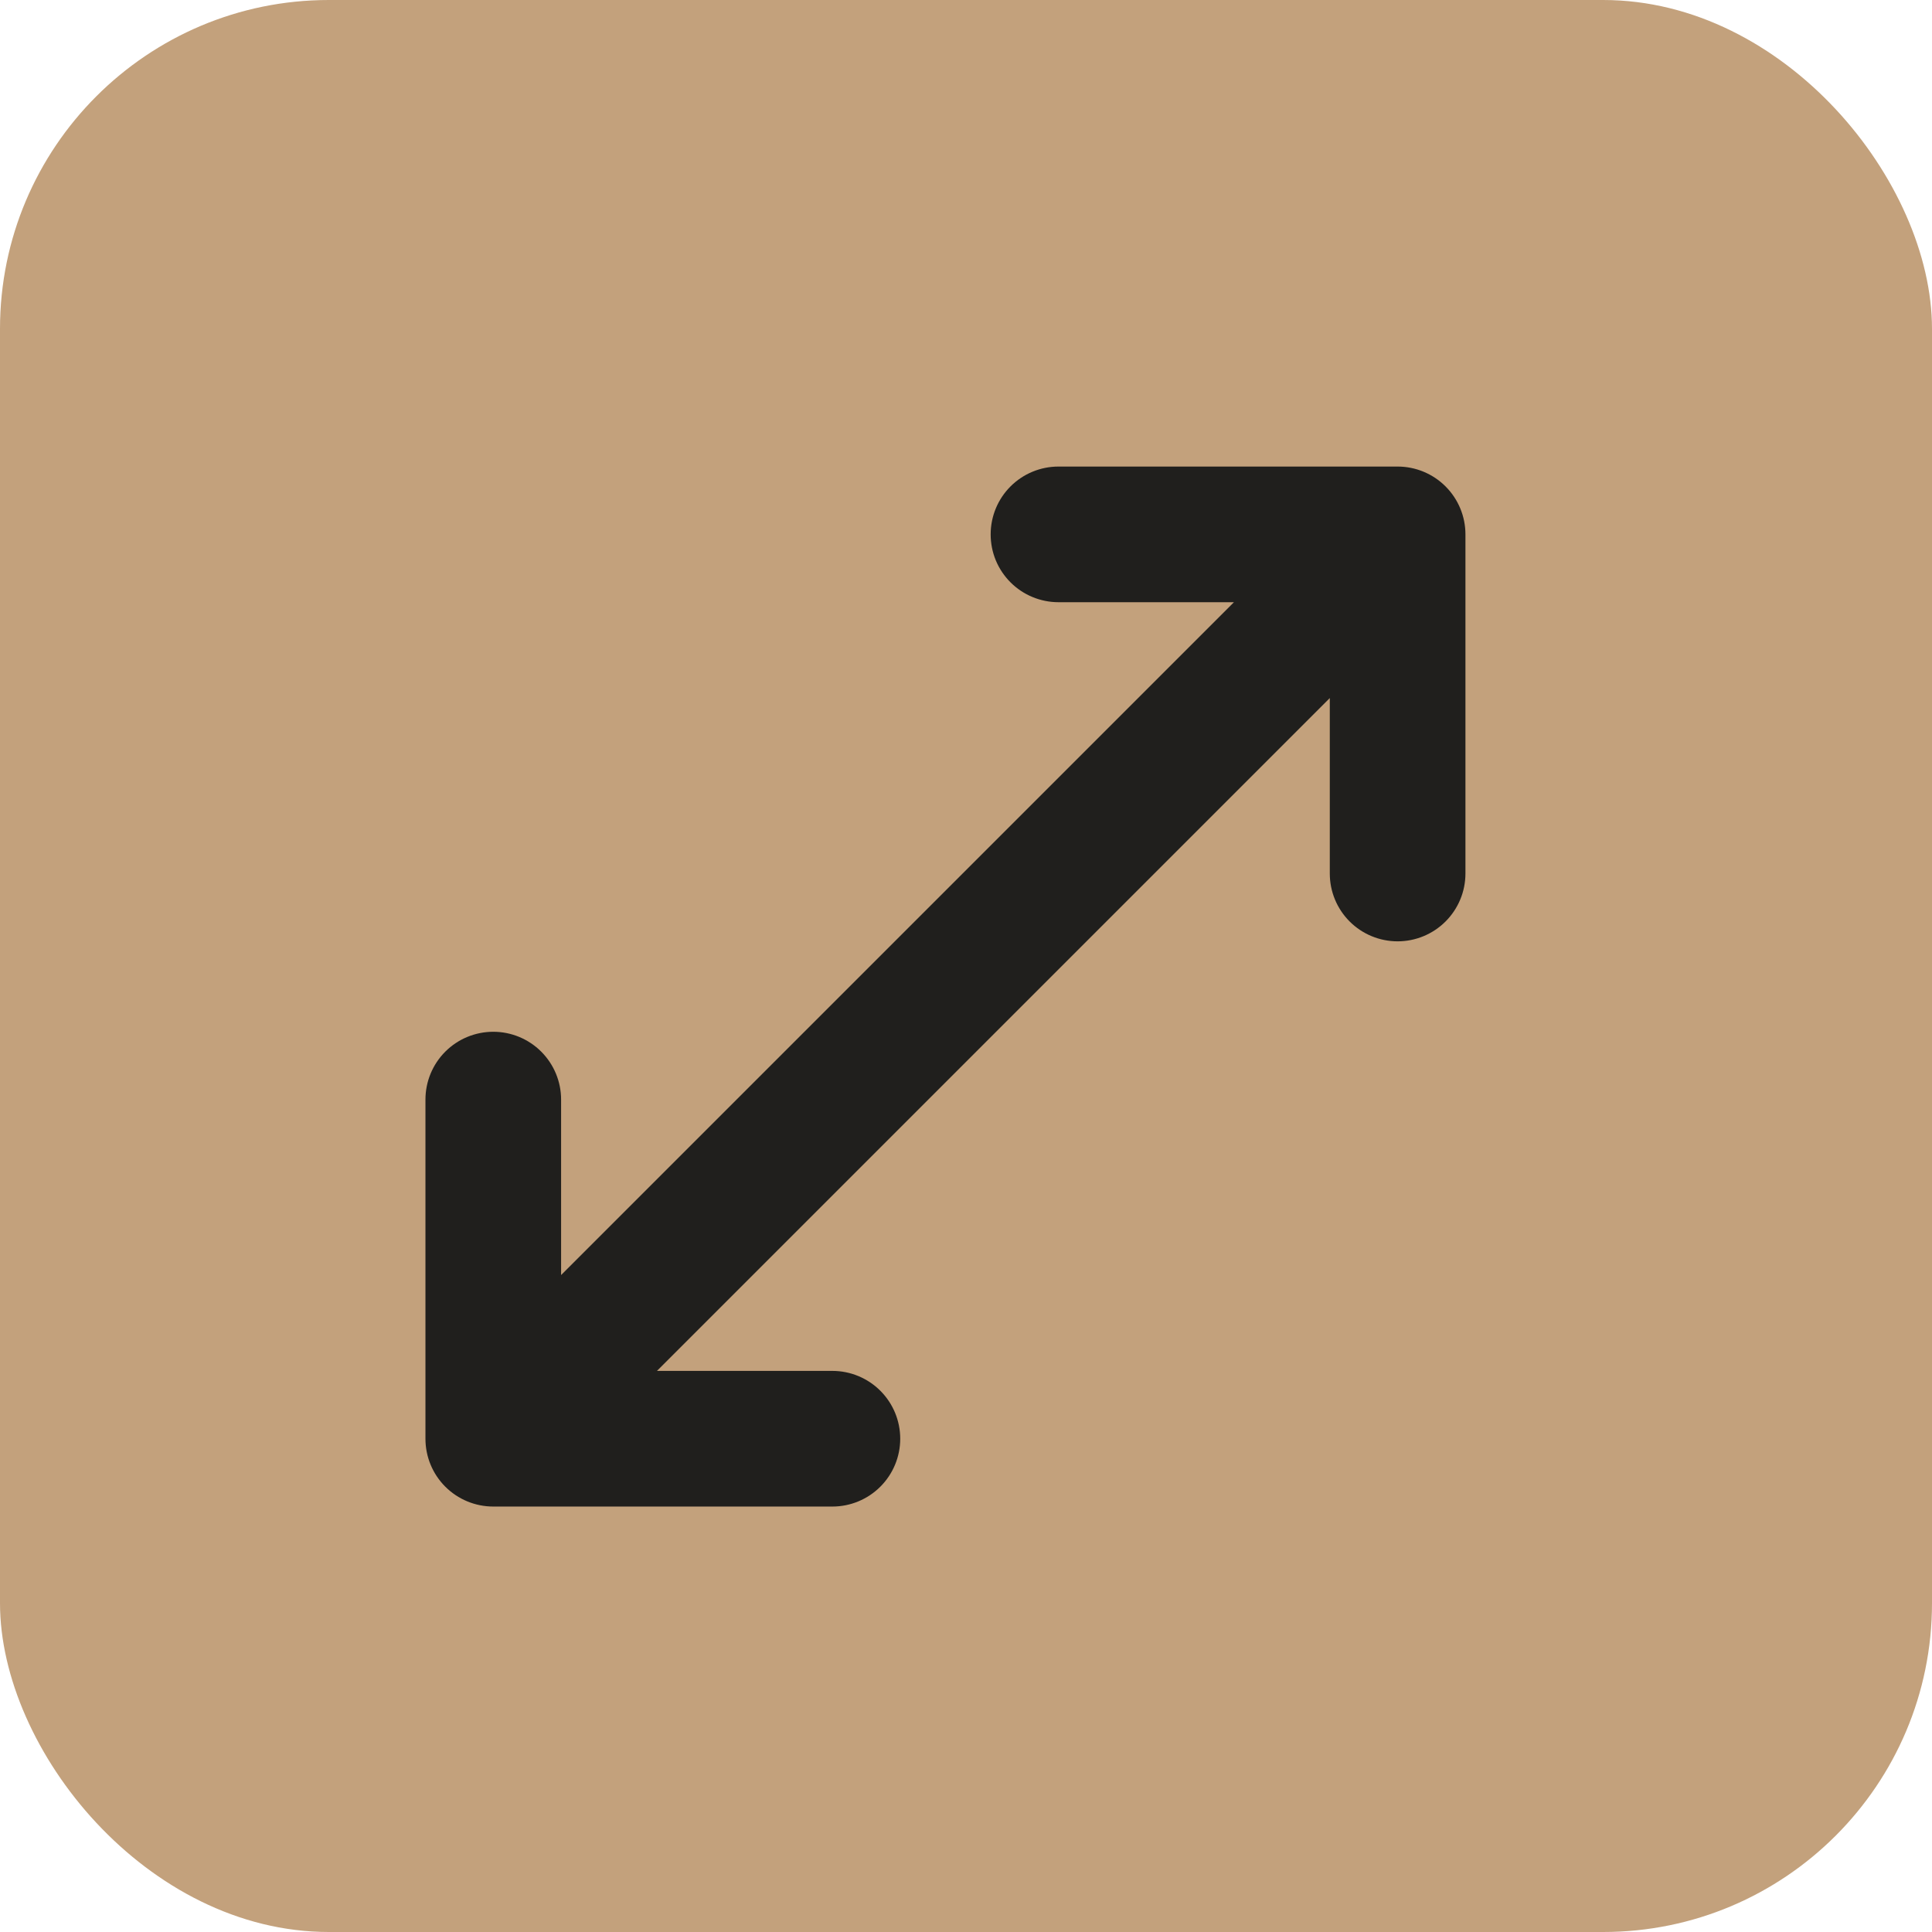 <?xml version="1.0" encoding="UTF-8"?> <svg xmlns="http://www.w3.org/2000/svg" width="47" height="47" viewBox="0 0 47 47" fill="none"><g clip-path="url(#clip0_230_15456)"><rect width="47" height="47" rx="8" fill="#C3A17C"></rect><path fill-rule="evenodd" clip-rule="evenodd" d="M24.1 13C24.1 12.562 24.273 12.143 24.583 11.833C24.892 11.524 25.312 11.35 25.75 11.35H34C34.437 11.35 34.857 11.524 35.166 11.833C35.476 12.143 35.65 12.562 35.65 13V21.25C35.65 21.688 35.476 22.107 35.166 22.417C34.857 22.726 34.437 22.9 34 22.9C33.562 22.9 33.142 22.726 32.833 22.417C32.523 22.107 32.35 21.688 32.35 21.25V16.982L15.982 33.35H20.25C20.687 33.35 21.107 33.524 21.416 33.833C21.726 34.143 21.9 34.562 21.9 35C21.9 35.438 21.726 35.857 21.416 36.167C21.107 36.476 20.687 36.65 20.25 36.65H12C11.562 36.65 11.142 36.476 10.833 36.167C10.523 35.857 10.35 35.438 10.35 35V26.75C10.35 26.312 10.523 25.893 10.833 25.583C11.142 25.274 11.562 25.1 12 25.1C12.437 25.1 12.857 25.274 13.166 25.583C13.476 25.893 13.65 26.312 13.65 26.75V31.018L30.018 14.65H25.75C25.533 14.65 25.318 14.607 25.118 14.524C24.918 14.442 24.736 14.32 24.583 14.167C24.43 14.014 24.308 13.832 24.225 13.632C24.142 13.431 24.1 13.217 24.1 13Z" fill="#201F1D"></path></g><defs><clipPath id="clip0_230_15456"><rect width="47" height="47" fill="white"></rect></clipPath></defs></svg> 